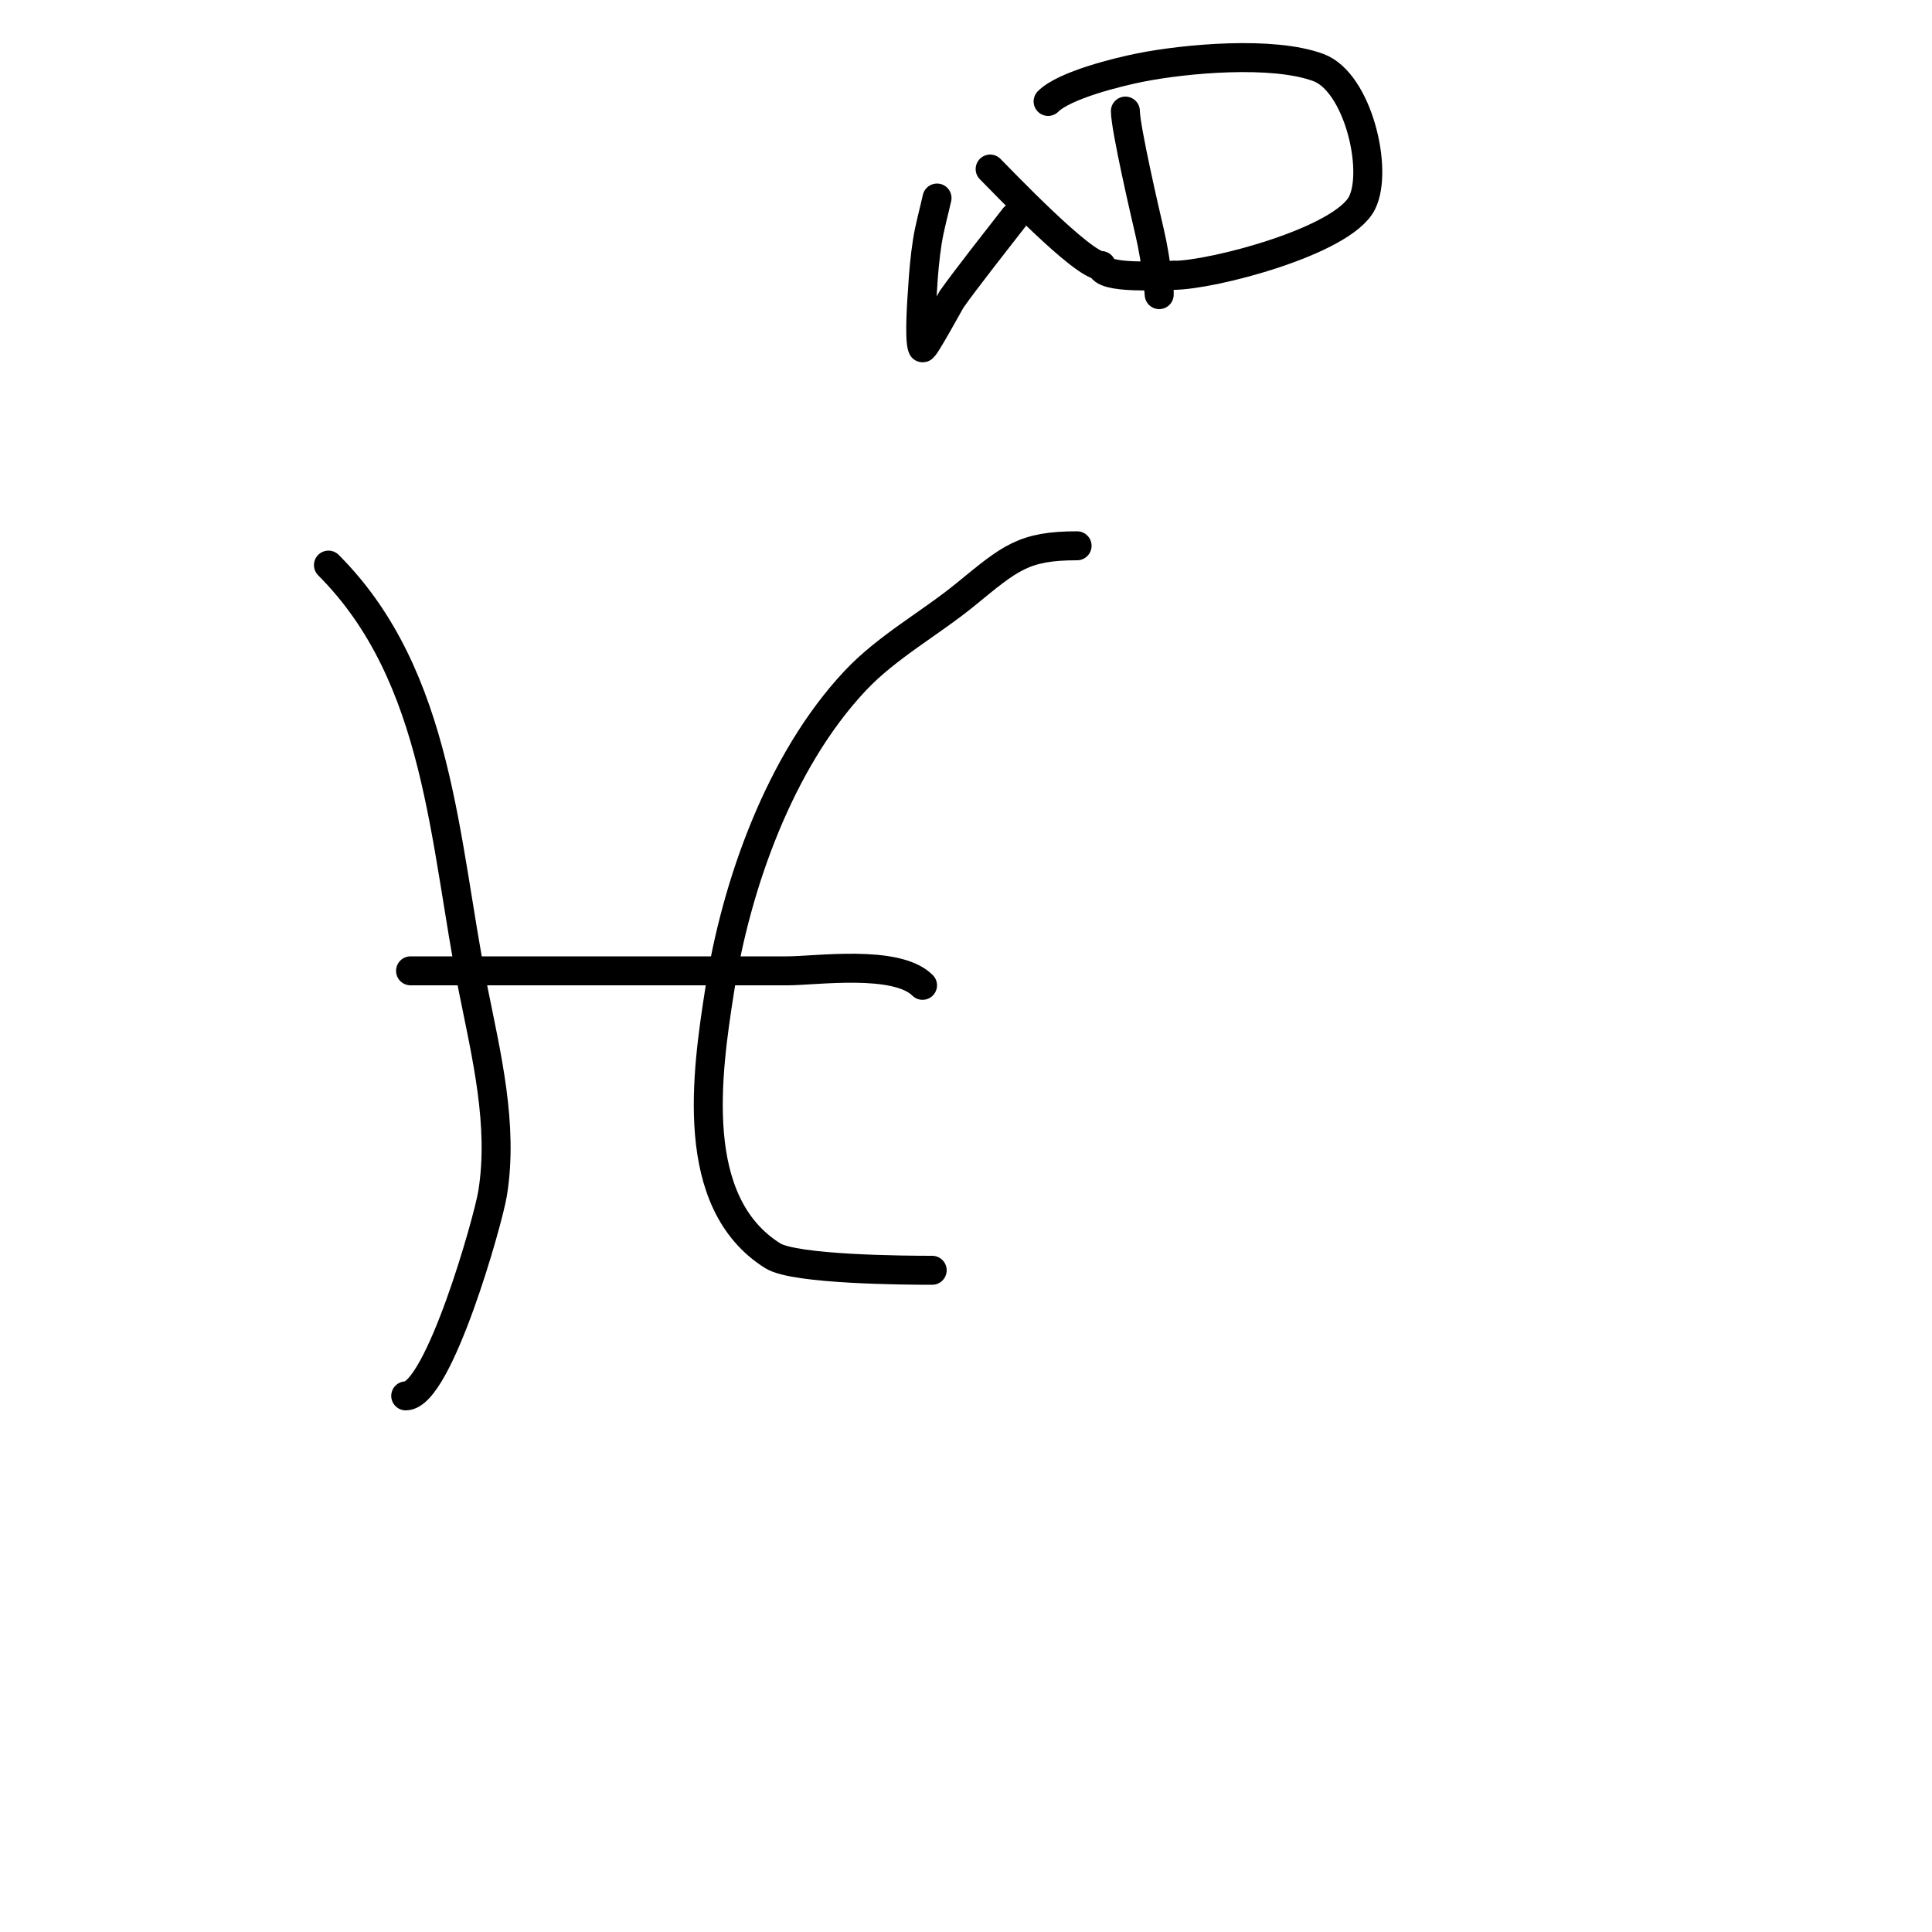 <svg viewBox='0 0 400 400' version='1.1' xmlns='http://www.w3.org/2000/svg' xmlns:xlink='http://www.w3.org/1999/xlink'><g fill='none' stroke='#000000' stroke-width='6' stroke-linecap='round' stroke-linejoin='round'><path d='M68,117c23.108,23.108 23.899,57.496 30,88c2.71,13.548 6.251,27.93 4,42c-0.921,5.755 -11.196,42 -18,42'/><path d='M85,201c26,0 52,0 78,0c5.953,0 22.578,-2.422 28,3'/><path d='M223,113c-11.107,0 -13.862,2.523 -23,10c-7.535,6.165 -16.342,10.898 -23,18c-15.581,16.62 -24.605,42.271 -28,64c-2.658,17.012 -6.645,43.972 11,55c4.609,2.881 27.8,3 33,3'/><path d='M233,23c0,3.486 4.212,21.651 5,25c1.498,6.367 2,13 2,13c0,0 0,-3.467 0,-4'/><path d='M217,21c3.399,-3.399 14.56,-6.112 19,-7c9.401,-1.88 27.583,-3.531 37,0c8.131,3.049 12.427,21.145 9,28c-3.97,7.94 -31.055,15 -39,15'/><path d='M243,57c-2.424,0 -15,0.9 -15,-2'/><path d='M228,55c-3.85,0 -20.493,-17.493 -23,-20'/><path d='M194,41c-0.667,3 -1.521,5.964 -2,9c-0.522,3.309 -0.803,6.656 -1,10c-0.014,0.237 -0.833,10.334 0,12c0.244,0.489 5.675,-9.531 6,-10c2.484,-3.588 10.562,-13.866 13,-17'/></g>
</svg>